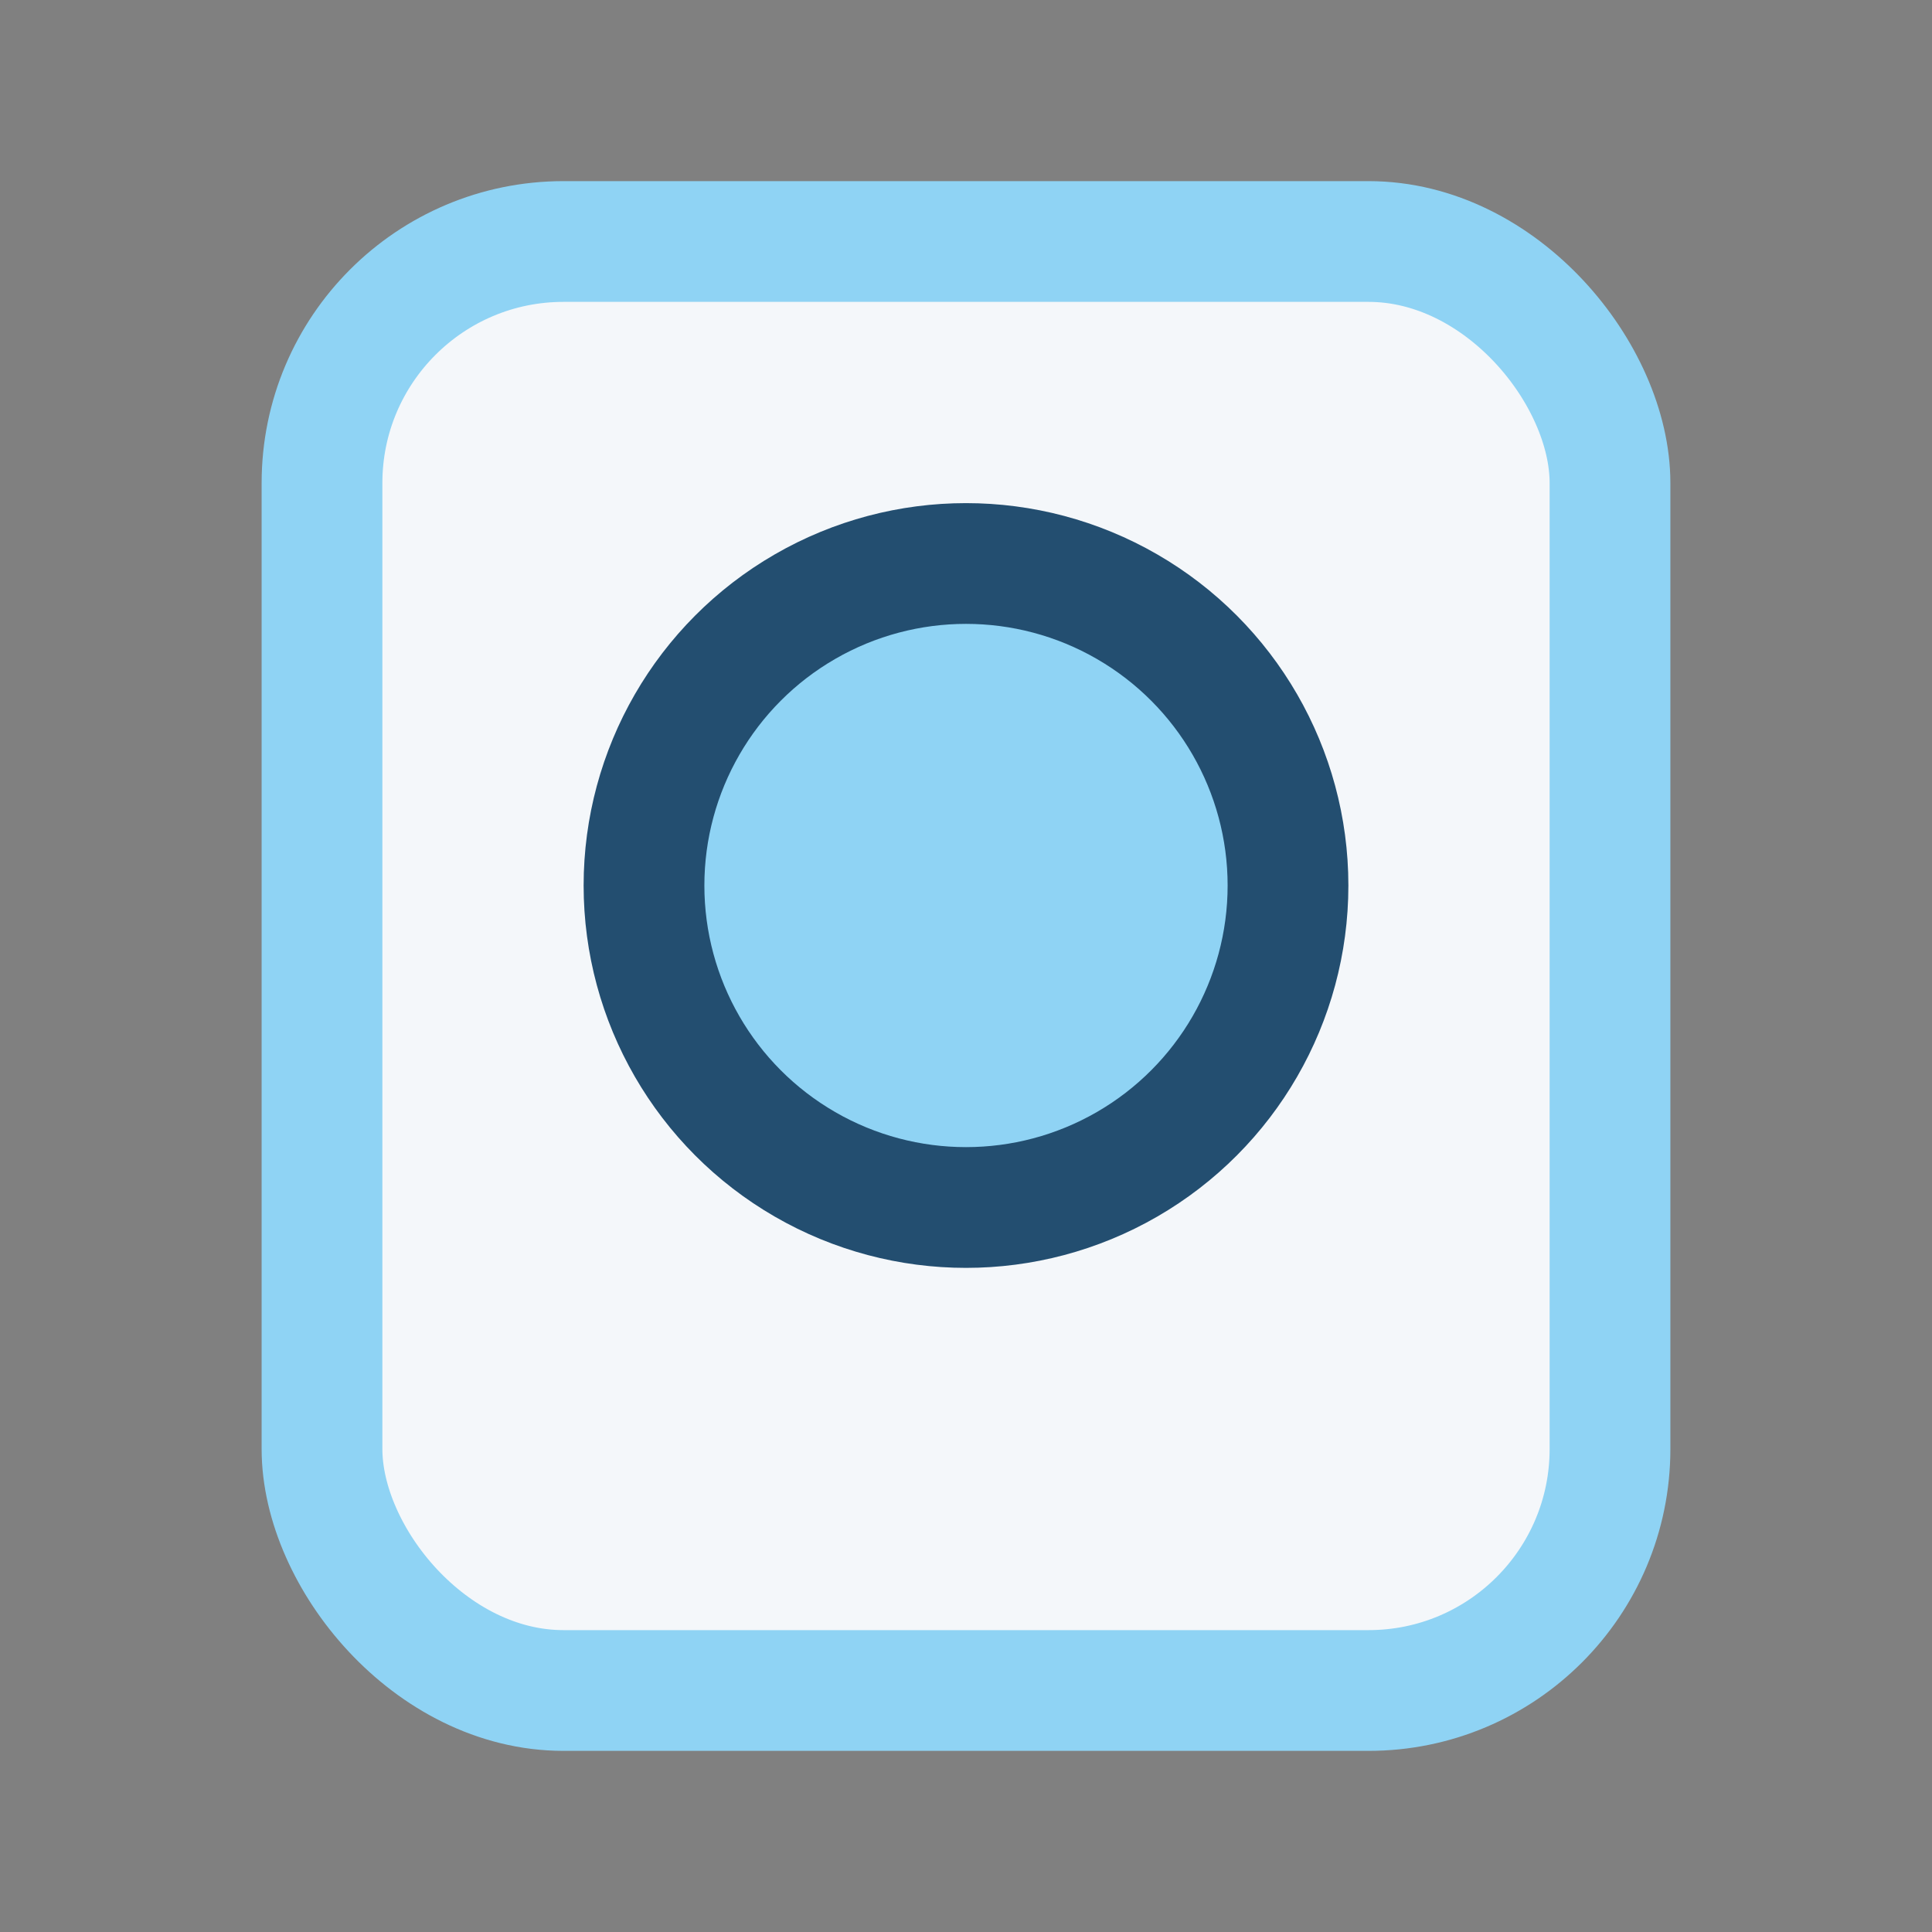 <?xml version="1.0" encoding="UTF-8"?>
<svg xmlns="http://www.w3.org/2000/svg" width="24" height="24" viewBox="0 0 24 24"><rect x="0" y="0" width="24" height="24" fill="#808080" stroke="none"/><rect x="4" y="3" width="16" height="18" rx="3" fill="#F4F7FA" stroke="#8FD3F4" stroke-width="1.5"/><circle cx="12" cy="11" r="4" fill="#8FD3F4" stroke="#234E70" stroke-width="1.5"/></svg>
